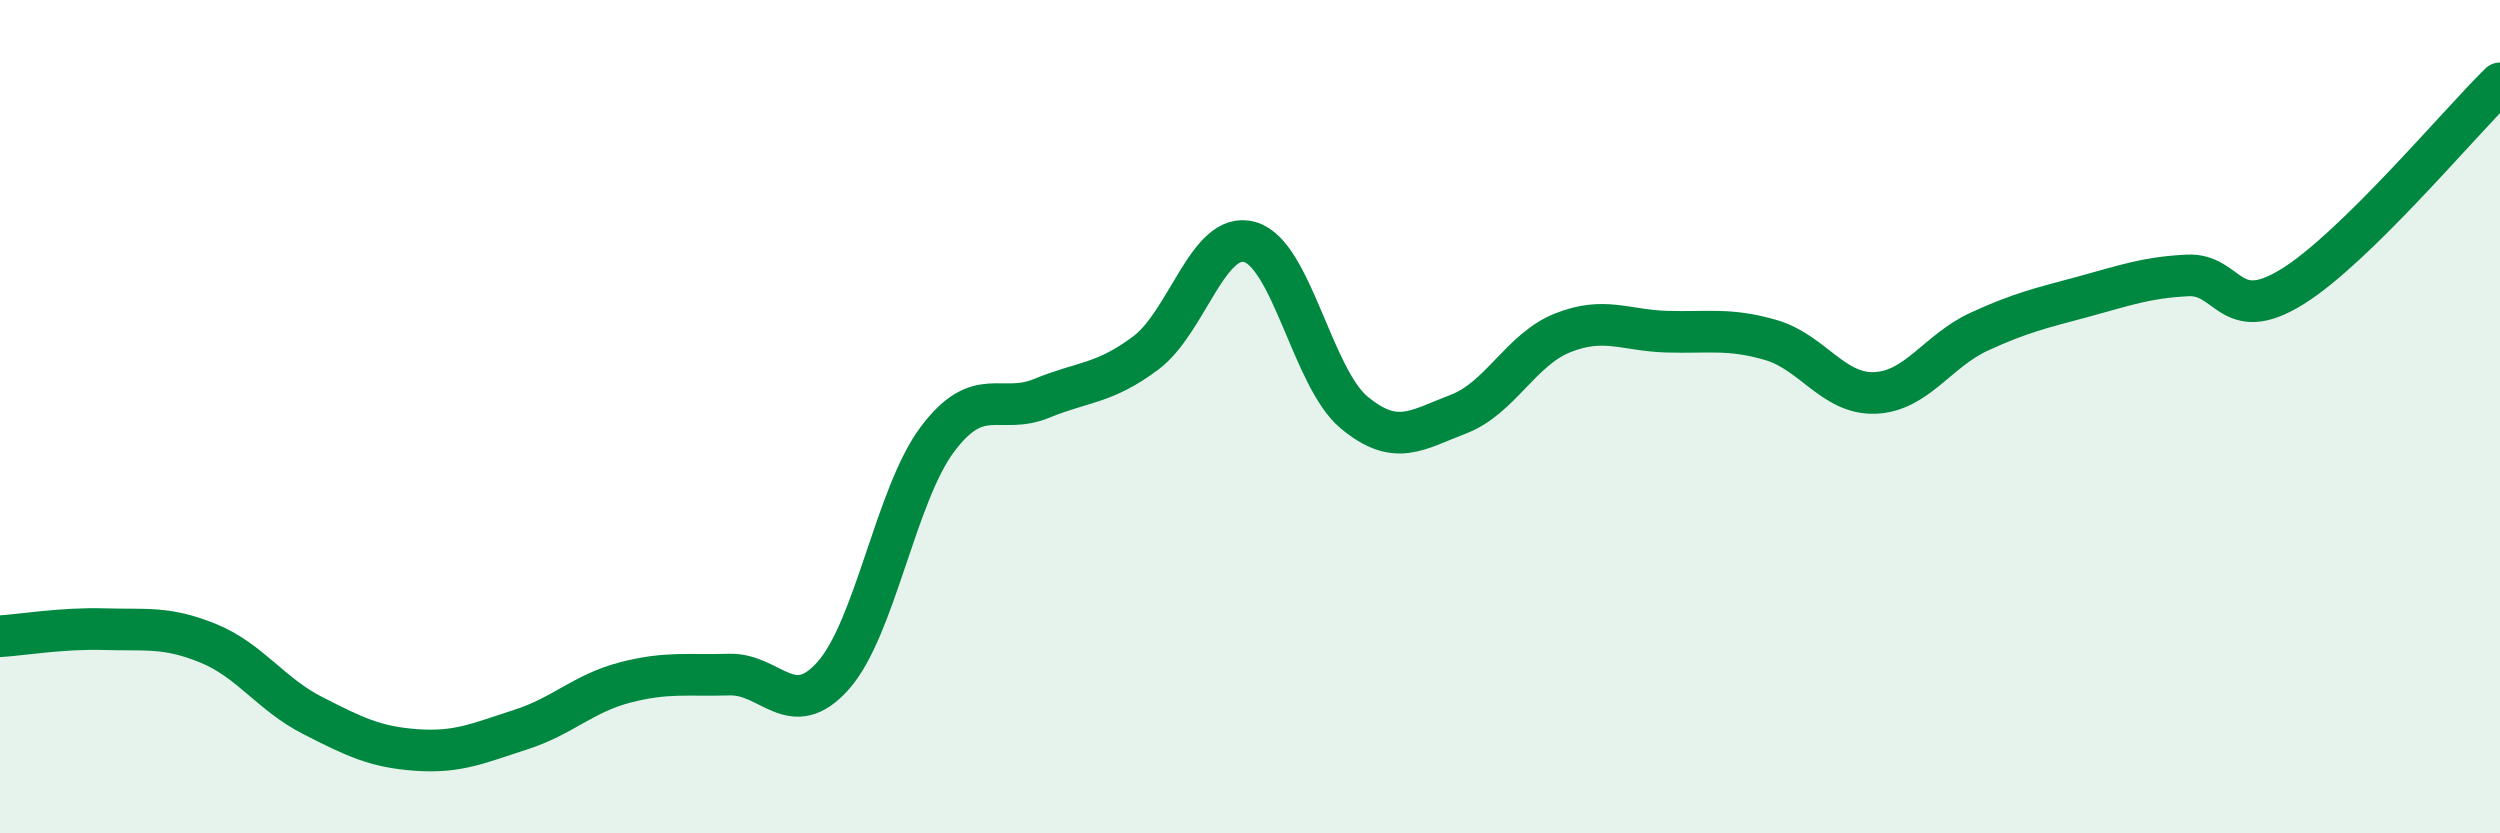 
    <svg width="60" height="20" viewBox="0 0 60 20" xmlns="http://www.w3.org/2000/svg">
      <path
        d="M 0,15.27 C 0.5,15.24 1.5,15.07 2.5,15.1 C 3.5,15.13 4,15.03 5,15.44 C 6,15.85 6.5,16.66 7.5,17.17 C 8.5,17.68 9,17.93 10,18 C 11,18.07 11.5,17.83 12.5,17.51 C 13.5,17.19 14,16.64 15,16.38 C 16,16.12 16.5,16.22 17.5,16.19 C 18.5,16.16 19,17.34 20,16.21 C 21,15.08 21.5,11.87 22.5,10.54 C 23.5,9.21 24,9.97 25,9.56 C 26,9.15 26.5,9.22 27.5,8.47 C 28.5,7.72 29,5.52 30,5.81 C 31,6.1 31.5,9.07 32.5,9.9 C 33.5,10.73 34,10.32 35,9.94 C 36,9.56 36.5,8.39 37.5,7.99 C 38.5,7.59 39,7.93 40,7.96 C 41,7.99 41.5,7.87 42.5,8.16 C 43.5,8.45 44,9.47 45,9.43 C 46,9.39 46.5,8.42 47.5,7.96 C 48.5,7.5 49,7.39 50,7.12 C 51,6.85 51.5,6.66 52.5,6.61 C 53.5,6.56 53.5,7.81 55,6.89 C 56.5,5.97 59,2.98 60,2L60 20L0 20Z"
        fill="#008740"
        opacity="0.1"
        stroke-linecap="round"
        stroke-linejoin="round"
      />
      <path
        d="M 0,15.27 C 0.5,15.24 1.5,15.07 2.5,15.1 C 3.5,15.13 4,15.03 5,15.44 C 6,15.85 6.5,16.66 7.5,17.17 C 8.5,17.68 9,17.93 10,18 C 11,18.07 11.5,17.83 12.5,17.51 C 13.5,17.19 14,16.64 15,16.38 C 16,16.12 16.5,16.22 17.5,16.19 C 18.5,16.16 19,17.34 20,16.21 C 21,15.08 21.5,11.87 22.5,10.54 C 23.5,9.21 24,9.97 25,9.56 C 26,9.15 26.5,9.22 27.5,8.47 C 28.5,7.72 29,5.52 30,5.81 C 31,6.1 31.5,9.07 32.5,9.9 C 33.5,10.73 34,10.32 35,9.94 C 36,9.56 36.5,8.39 37.5,7.99 C 38.5,7.59 39,7.93 40,7.96 C 41,7.99 41.5,7.87 42.5,8.16 C 43.5,8.45 44,9.47 45,9.43 C 46,9.39 46.5,8.42 47.5,7.96 C 48.5,7.5 49,7.39 50,7.12 C 51,6.85 51.5,6.66 52.5,6.61 C 53.5,6.56 53.5,7.81 55,6.89 C 56.5,5.97 59,2.98 60,2"
        stroke="#008740"
        stroke-width="1"
        fill="none"
        stroke-linecap="round"
        stroke-linejoin="round"
      />
    </svg>
  